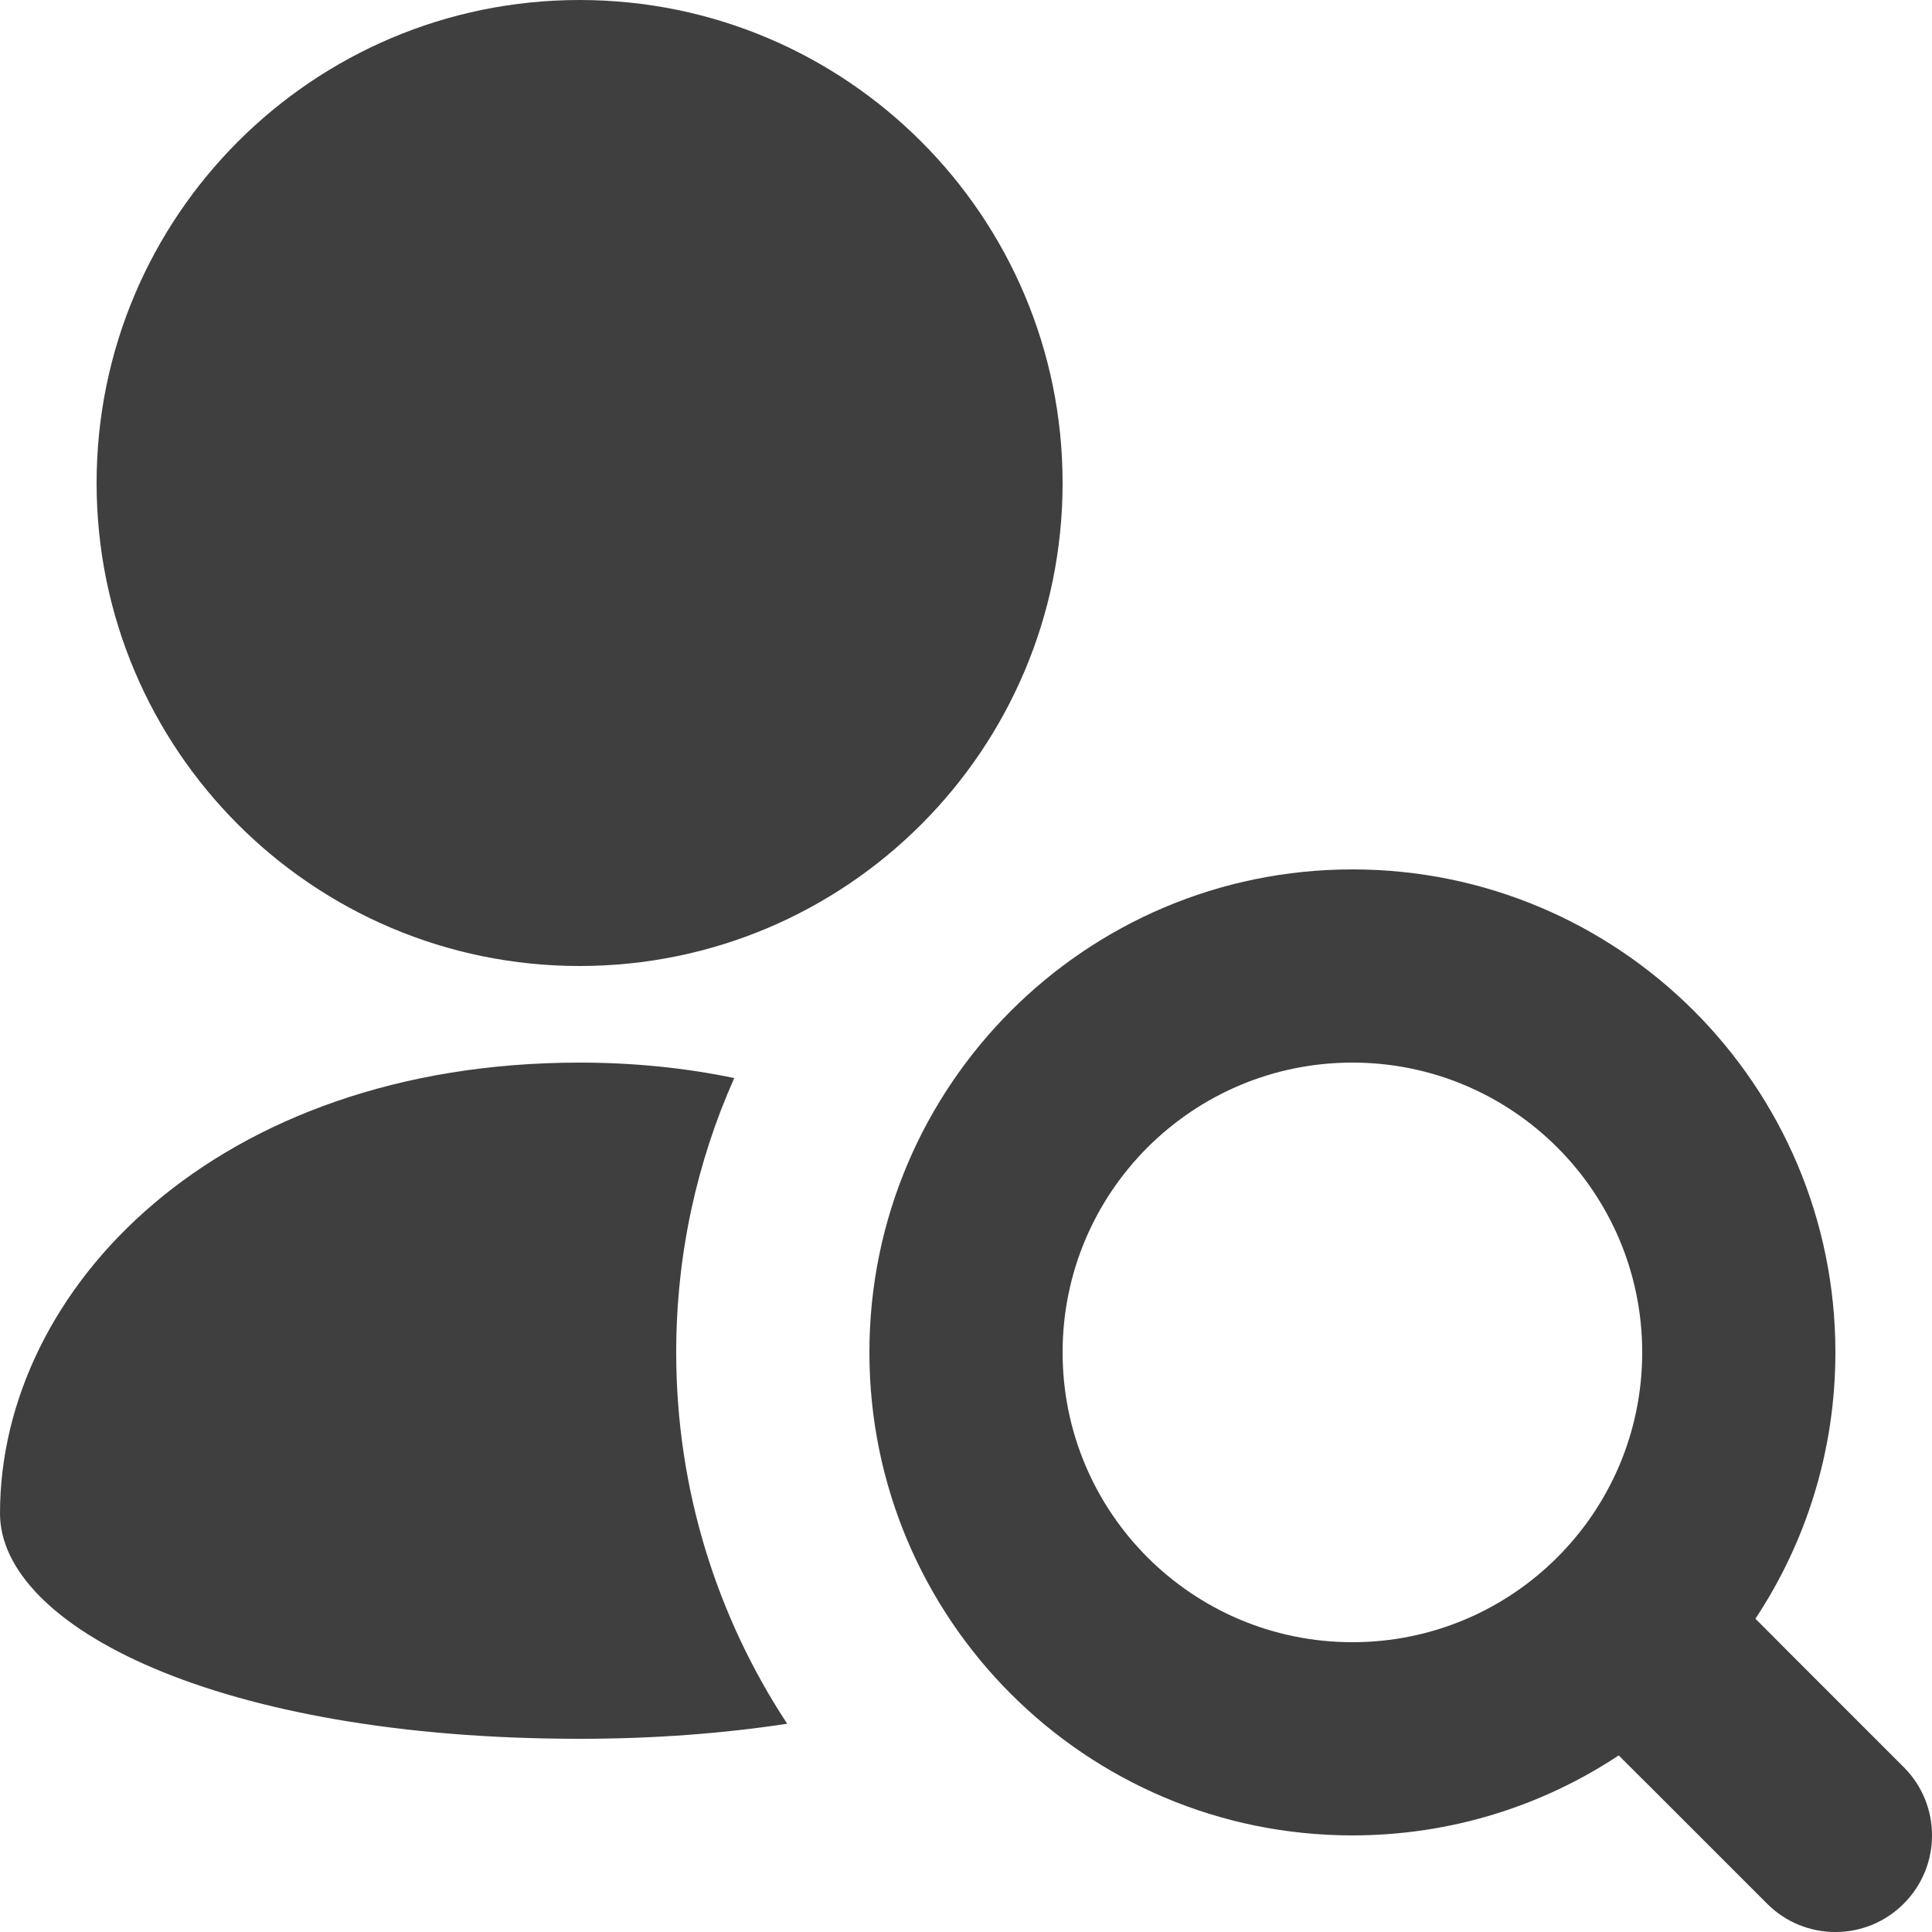 <?xml version="1.0" encoding="UTF-8"?>
<svg width="20px" height="20px" viewBox="0 0 20 20" version="1.1" xmlns="http://www.w3.org/2000/svg" xmlns:xlink="http://www.w3.org/1999/xlink">
    <title>Icons / 20 / search-lead</title>
    <g id="Icons-/-20-/-search-lead" stroke="none" stroke-width="1" fill="none" fill-rule="evenodd">
        <path d="M14,9 C16.761,9 19,11.239 19,14 C19,15.019 18.695,15.967 18.172,16.757 L18.376,16.961 C18.405,16.99 18.435,17.021 18.468,17.054 L18.64,17.226 C18.671,17.257 18.704,17.29 18.738,17.324 L18.962,17.548 C19.043,17.629 19.131,17.717 19.226,17.812 L19.535,18.121 L19.707,18.293 C20.098,18.683 20.098,19.317 19.707,19.707 C19.317,20.098 18.683,20.098 18.293,19.707 L18.205,19.619 L17.812,19.226 C17.717,19.131 17.629,19.043 17.548,18.962 L17.324,18.738 L17.274,18.688 L17.054,18.468 L16.961,18.376 L16.757,18.172 C15.967,18.695 15.019,19 14,19 C11.239,19 9,16.761 9,14 C9,11.239 11.239,9 14,9 Z M6,11 C6.566,11 7.101,11.056 7.601,11.16 C7.214,12.028 7,12.989 7,14 C7,15.42 7.423,16.741 8.149,17.844 C7.494,17.944 6.772,18 6,18 C2.25,18 0,16.833 0,15.667 C0,13.333 2.25,11 6,11 Z M14,11 C12.343,11 11,12.343 11,14 C11,15.657 12.343,17 14,17 C15.657,17 17,15.657 17,14 C17,12.343 15.657,11 14,11 Z M6,0 C7.381,0 8.631,0.56 9.536,1.465 C10.44,2.369 11,3.619 11,5 C11,6.381 10.44,7.631 9.536,8.535 C8.631,9.44 7.381,10 6,10 C4.619,10 3.369,9.44 2.464,8.535 C1.56,7.631 1,6.381 1,5 C1,3.619 1.56,2.369 2.464,1.465 C3.369,0.56 4.619,0 6,0 Z" id="Path-3" fill="#3F3F3F"></path>
    </g>
</svg>